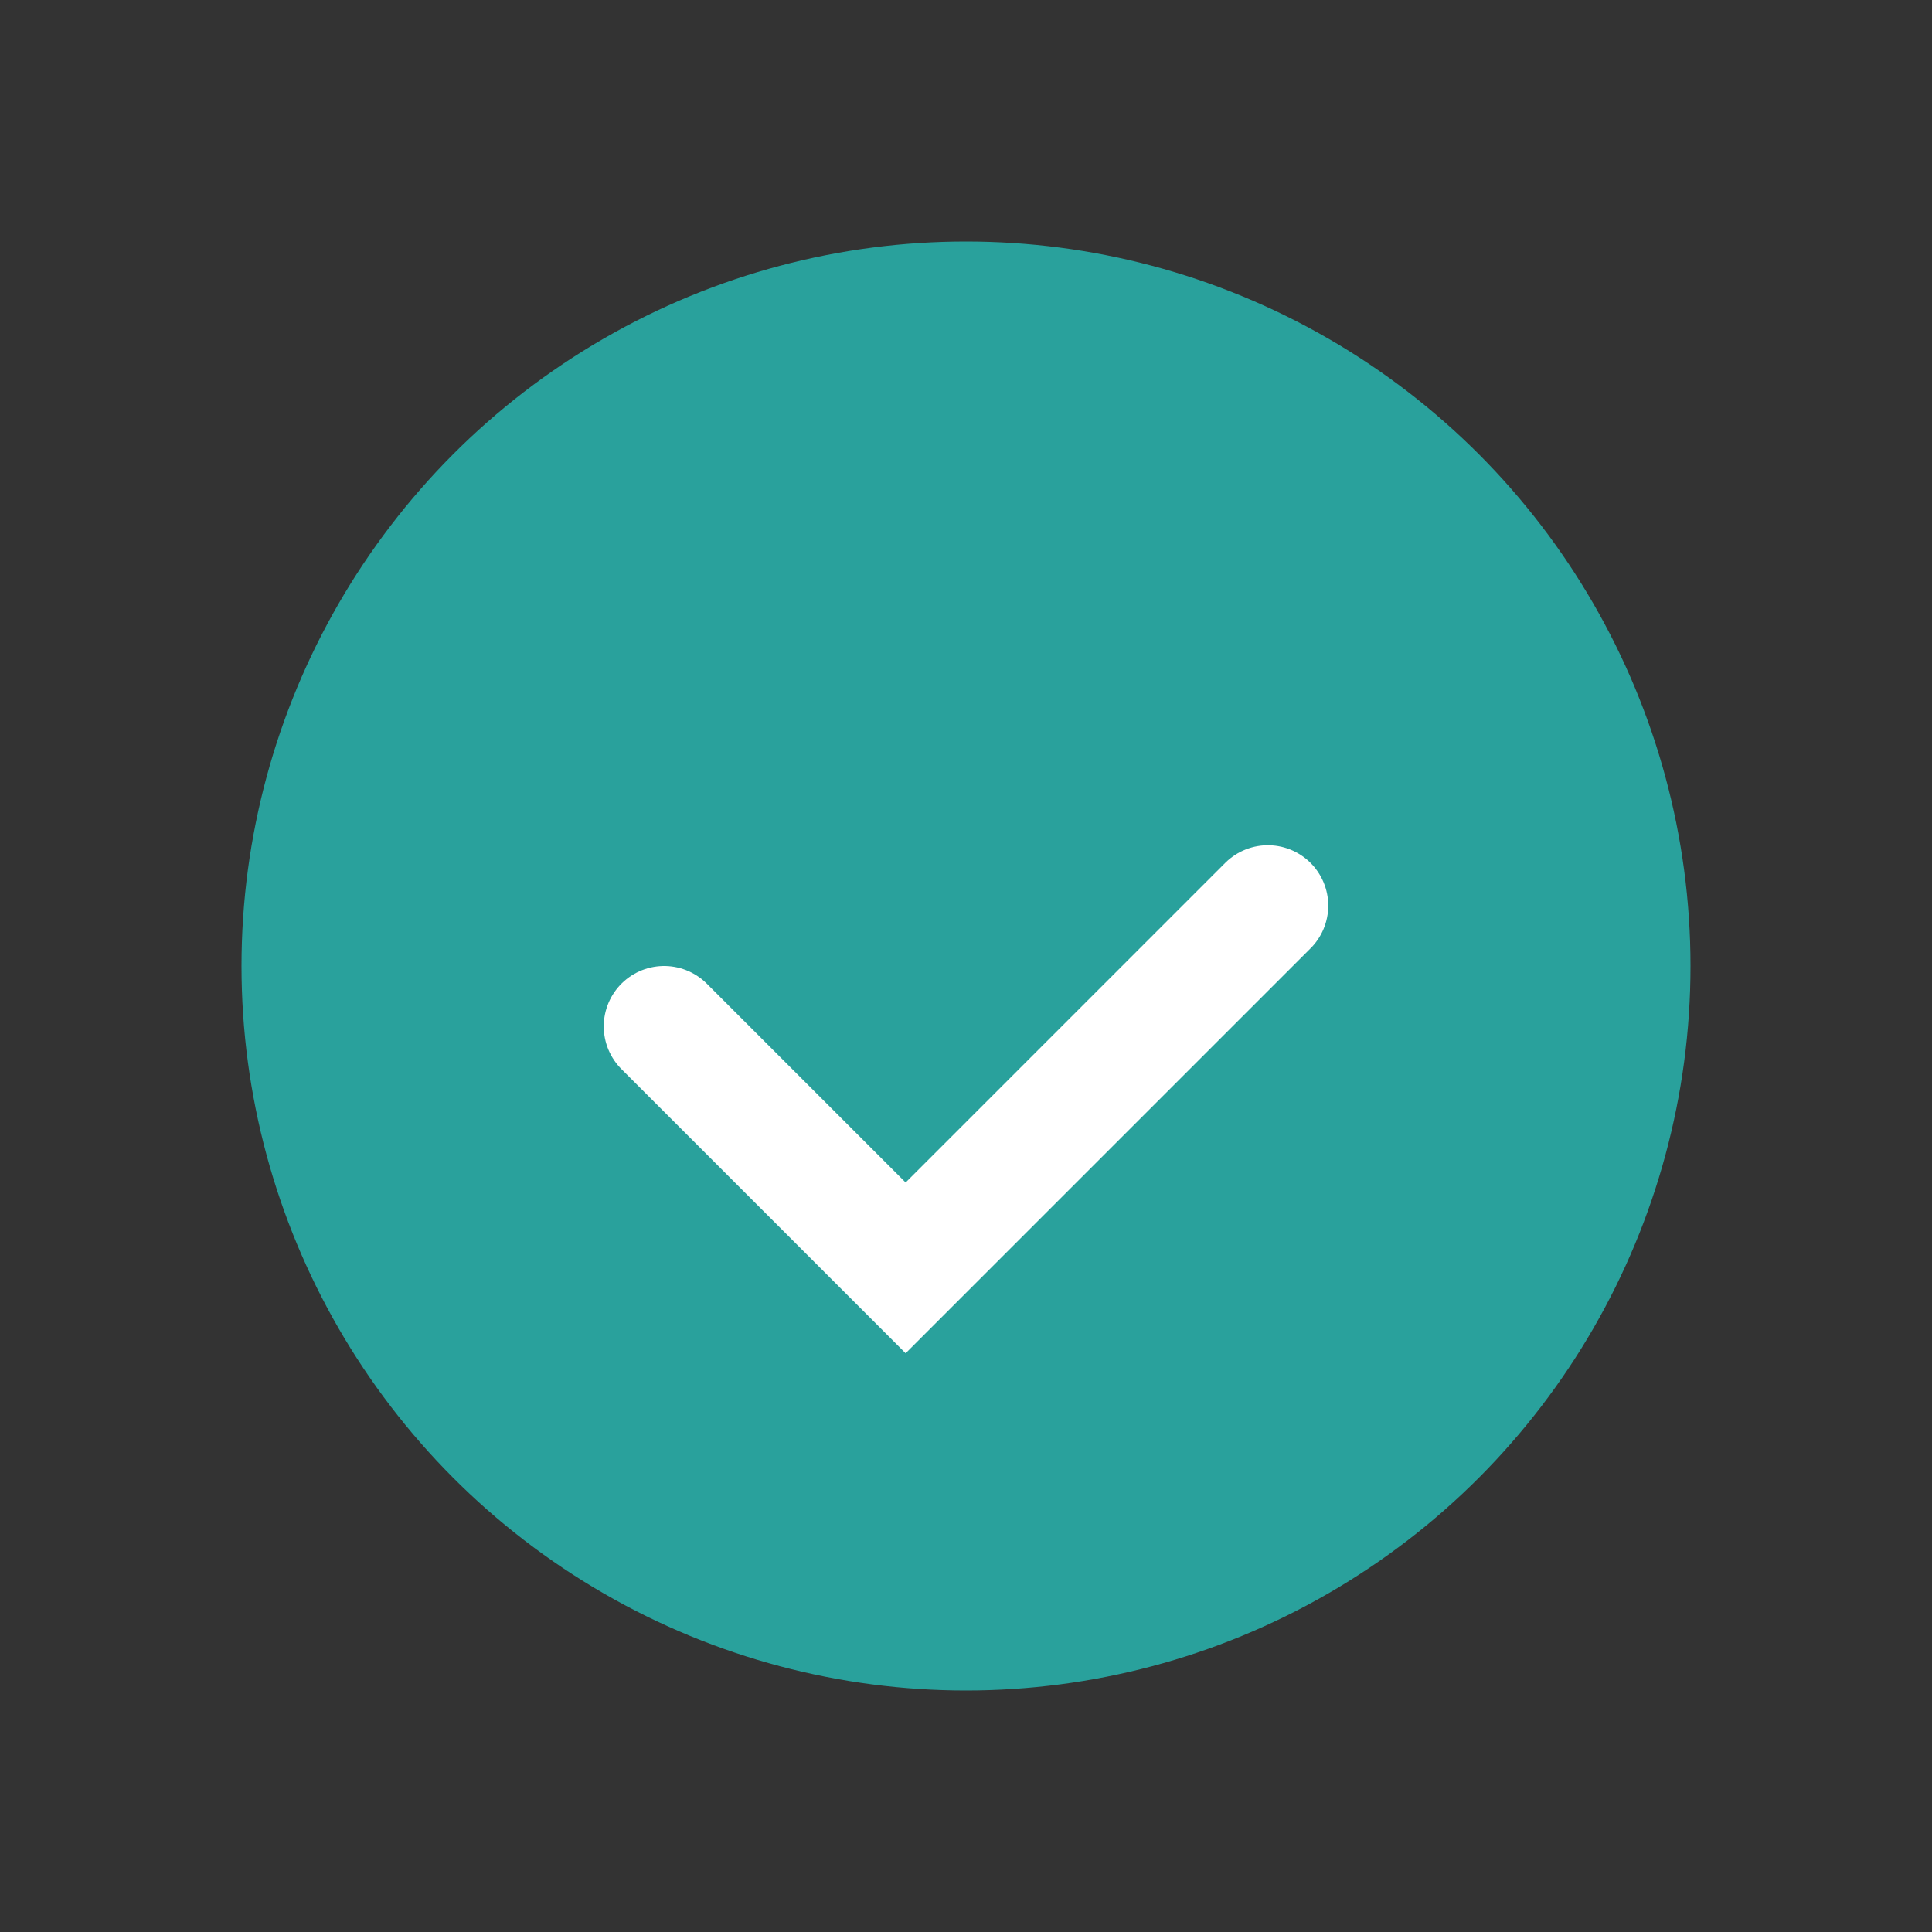 <?xml version="1.0" encoding="UTF-8"?>
<svg xmlns="http://www.w3.org/2000/svg" width="32" height="32" viewBox="0 0 32 32"><rect x="0" y="0" width="32" height="32" fill="#333333" stroke="none"/><circle cx="16" cy="16" r="12" fill="#29A19C"/><path d="M11 17l4 4 6-6" stroke="#fff" stroke-width="2" fill="none" stroke-linecap="round"/></svg>